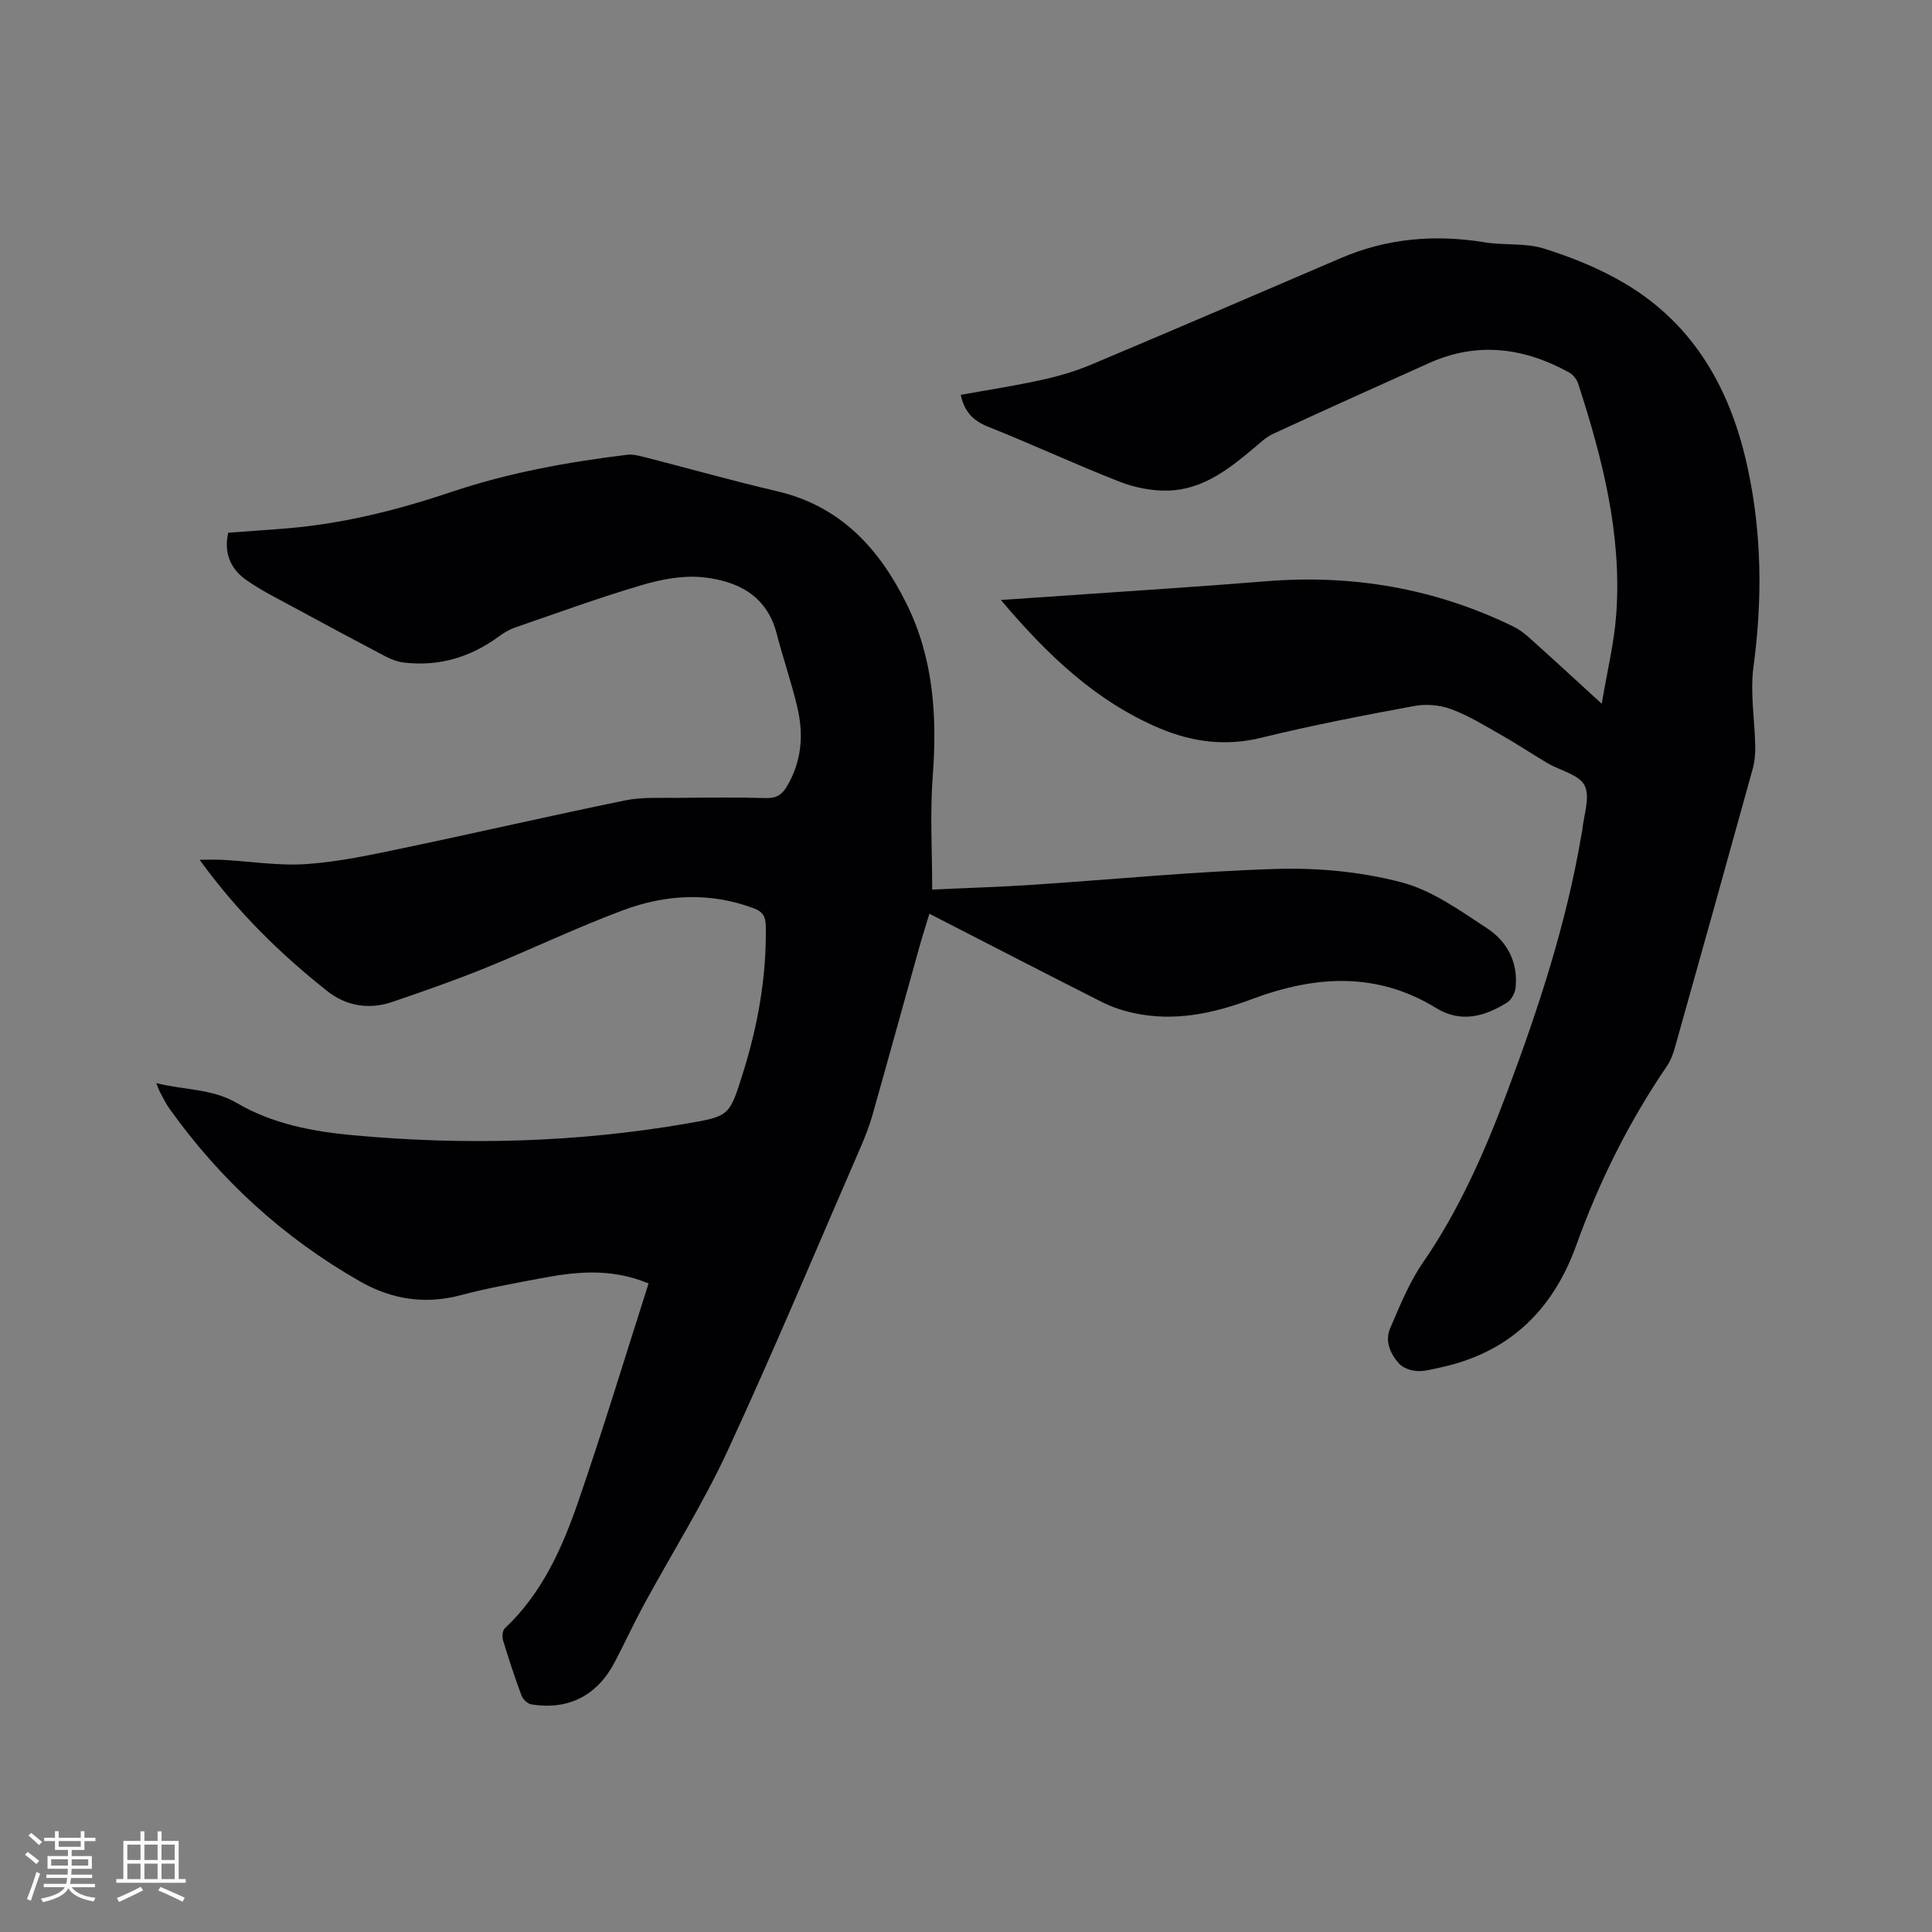 <svg enable-background="new 0 0 400 400" viewBox="0 0 400 400" xmlns="http://www.w3.org/2000/svg"><rect x="0" y="0" width="400" height="400" fill="#808080" stroke="none"/><path d="m134.28 265.72c-8.19-3.38-15.61-2.34-23.02-.93-5.3 1.01-10.64 1.97-15.85 3.36-7.42 1.98-14.35.87-20.84-2.83-15.8-9-28.94-20.99-39.49-35.79-.73-1.03-1.29-2.19-1.9-3.31-.25-.46-.41-.96-.83-1.97 5.84 1.46 11.54 1.11 16.71 4.13 7.35 4.31 15.69 5.89 24.02 6.66 23.1 2.12 46.15 1.53 69.06-2.41 8.86-1.52 8.89-1.61 11.6-10.21 3.14-9.96 4.98-20.13 4.81-30.64-.03-2-.59-3.01-2.48-3.72-9.09-3.41-18.24-2.9-27.07.39-9.71 3.62-19.08 8.14-28.69 12.03-6.27 2.54-12.68 4.77-19.09 6.96-4.84 1.65-9.55.86-13.52-2.29-9.83-7.79-18.71-16.54-26.37-27.14 1.75 0 3.26-.07 4.76.01 5.82.32 11.67 1.28 17.44.87 6.7-.47 13.36-1.92 19.96-3.3 15.34-3.21 30.61-6.74 45.96-9.88 3.47-.71 7.16-.48 10.75-.52 6.15-.07 12.3-.13 18.45.04 2.13.06 3.29-.75 4.29-2.45 3.04-5.14 3.48-10.66 2.15-16.29-1.21-5.15-2.96-10.16-4.28-15.28-2.04-7.94-8.12-10.93-15.25-11.69-4.15-.44-8.66.43-12.73 1.63-8.82 2.6-17.48 5.77-26.19 8.77-1.17.4-2.29 1.07-3.29 1.8-5.88 4.34-12.41 6.31-19.69 5.46-1.32-.15-2.67-.66-3.85-1.28-6.46-3.39-12.89-6.84-19.29-10.32-3.25-1.76-6.6-3.41-9.59-5.54-3.12-2.22-4.65-5.43-3.68-9.75 4.16-.31 8.35-.57 12.54-.93 11.57-1 22.74-3.83 33.71-7.52 11.8-3.97 23.98-6.17 36.3-7.68 1.21-.15 2.51.19 3.73.5 9.13 2.34 18.2 4.91 27.37 7.05 13.14 3.07 21.16 11.88 26.82 23.35 5.57 11.29 6.33 23.3 5.39 35.67-.58 7.64-.11 15.36-.11 23.44 7.47-.34 14.1-.54 20.72-.98 16.9-1.11 33.78-2.79 50.7-3.29 8.58-.25 17.48.6 25.76 2.78 6.33 1.66 12.12 5.85 17.74 9.54 4.15 2.72 6.43 7.07 5.86 12.31-.12 1.08-.85 2.46-1.73 3.02-4.63 2.92-9.62 4.29-14.67 1.18-12.42-7.65-25.22-6.72-38.16-1.88-7.99 2.99-16.06 4.73-24.55 2.88-2.24-.49-4.49-1.25-6.54-2.28-11.81-5.96-23.56-12.04-35.71-18.27-.73 2.43-1.46 4.68-2.09 6.95-3.25 11.62-6.45 23.26-9.74 34.87-.63 2.23-1.49 4.41-2.42 6.54-9.11 20.97-17.93 42.08-27.53 62.83-5.06 10.93-11.53 21.19-17.29 31.8-2.12 3.91-3.99 7.95-6.04 11.89-3.63 6.98-9.63 10.07-17.32 8.81-.77-.13-1.74-1.06-2.02-1.83-1.4-3.77-2.66-7.59-3.82-11.44-.22-.74-.12-2.01.37-2.47 7.75-7.29 11.93-16.72 15.27-26.45 5.1-14.8 9.64-29.78 14.49-44.96z" fill="#010103"/><path d="m207.22 124.22c5.05-.34 9.33-.63 13.61-.93 13.74-.97 27.49-1.82 41.22-2.94 17.95-1.47 35.04 1.46 51.24 9.35 1.21.59 2.34 1.44 3.35 2.35 4.73 4.24 9.4 8.55 14.98 13.65 1.12-6.71 2.59-12.61 3.01-18.59 1.18-16.47-2.86-32.17-7.88-47.66-.29-.9-1.05-1.88-1.87-2.33-9.32-5.14-18.96-6.44-28.94-1.98-10.82 4.85-21.63 9.73-32.39 14.7-1.49.69-2.75 1.93-4.04 3.01-5.16 4.34-10.54 8.5-17.58 8.72-3.37.1-6.98-.61-10.13-1.84-9.16-3.58-18.1-7.75-27.24-11.39-3.08-1.23-4.9-3.07-5.64-6.59 5.61-1.02 11.23-1.88 16.78-3.1 3.47-.76 6.95-1.78 10.22-3.16 17.26-7.26 34.46-14.66 51.67-22.05 9.61-4.13 19.54-4.95 29.81-3.27 4.07.66 8.44.09 12.29 1.3 5.78 1.81 11.55 4.15 16.74 7.23 14.61 8.68 22.06 22.34 25.49 38.57 2.87 13.53 2.96 27.07 1.12 40.77-.72 5.37.26 10.95.36 16.44.03 1.56-.1 3.18-.51 4.67-5.33 19.28-10.72 38.55-16.14 57.81-.37 1.3-.87 2.64-1.62 3.75-7.87 11.53-14.04 23.92-18.75 37.03-4.9 13.63-14.04 22.41-28.38 25.43-1.55.33-3.15.8-4.69.68-1.27-.09-2.83-.63-3.64-1.52-1.83-2.02-3-4.67-1.85-7.33 2-4.64 3.92-9.44 6.76-13.56 7.53-10.93 12.79-22.91 17.41-35.22 6.51-17.36 12.31-34.95 15.41-53.31.05-.31.15-.62.18-.94.29-3.16 1.7-6.89.5-9.33-1.11-2.26-5.05-3.09-7.69-4.64-3.19-1.88-6.27-3.95-9.49-5.78-3.4-1.93-6.77-4.02-10.4-5.38-2.32-.87-5.19-1.13-7.64-.68-10.62 1.96-21.24 4.01-31.72 6.58-7.4 1.82-14.31.89-21.09-1.97-13.21-5.6-23.22-15.19-32.83-26.55z" fill="#010103"/><g fill="#fcfbfa"><path d="m5.17 384 .55-.58c.85.61 1.65 1.24 2.4 1.87l-.59.64c-.83-.73-1.62-1.38-2.36-1.93m1.22 9.53-.82-.34c.71-1.76 1.37-3.64 1.98-5.63.24.13.5.25.76.36-.6 1.67-1.24 3.54-1.92 5.61m-.5-13.5.57-.54c.56.44 1.31 1.06 2.26 1.87l-.64.64c-.68-.66-1.41-1.32-2.19-1.97m3.25.46h2.24v-1.36h.77v1.36h4.57v-1.36h.76v1.36h2.28v.69h-2.28v1.84h-2.64v1.26h4.18v2.64h-4.21c0 .45-.02.86-.05 1.21h4.32v.69h-4.38c-.04.34-.1.75-.19 1.22h5.15v.69h-4.82c.87 1.19 2.51 1.92 4.93 2.19-.17.31-.3.57-.37.76-2.77-.49-4.52-1.41-5.26-2.76-.56 1.26-2.3 2.23-5.24 2.9-.12-.24-.26-.48-.43-.72 2.73-.55 4.38-1.34 4.96-2.38h-4.38v-.69h4.65c.1-.38.17-.79.21-1.22h-4.32v-.69h4.4c.03-.34.05-.75.05-1.21h-4.2v-2.64h4.23v-1.26h-2.69v-1.84h-2.24zm1.46 4.46v1.29h3.45c.01-.4.02-.57.01-.53v-.32-.45h-3.46zm1.55-2.59h4.57v-1.19h-4.57zm6.11 2.59h-3.42v.77c-.01.19-.01.37-.02.53h3.44z"/><path d="m32.63 379.16h.82v1.98h3.54v7.89h1.46v.78h-14.37v-.78h1.46v-7.89h3.54v-1.98h.82v1.98h2.73zm-3.49 11.48.5.73c-1.61.82-3.28 1.63-5 2.41-.13-.27-.28-.55-.44-.82 1.75-.72 3.4-1.49 4.94-2.32m-2.78-5.55h2.73v-3.18h-2.73zm0 3.95h2.73v-3.2h-2.73zm3.54-3.95h2.73v-3.18h-2.73zm0 3.95h2.73v-3.2h-2.73zm7.89 4.68c-1.84-.92-3.51-1.7-5.02-2.32l.45-.73c1.89.8 3.57 1.55 5.04 2.23zm-1.62-11.81h-2.73v3.18h2.73zm-2.73 7.13h2.73v-3.2h-2.73z"/></g></svg>